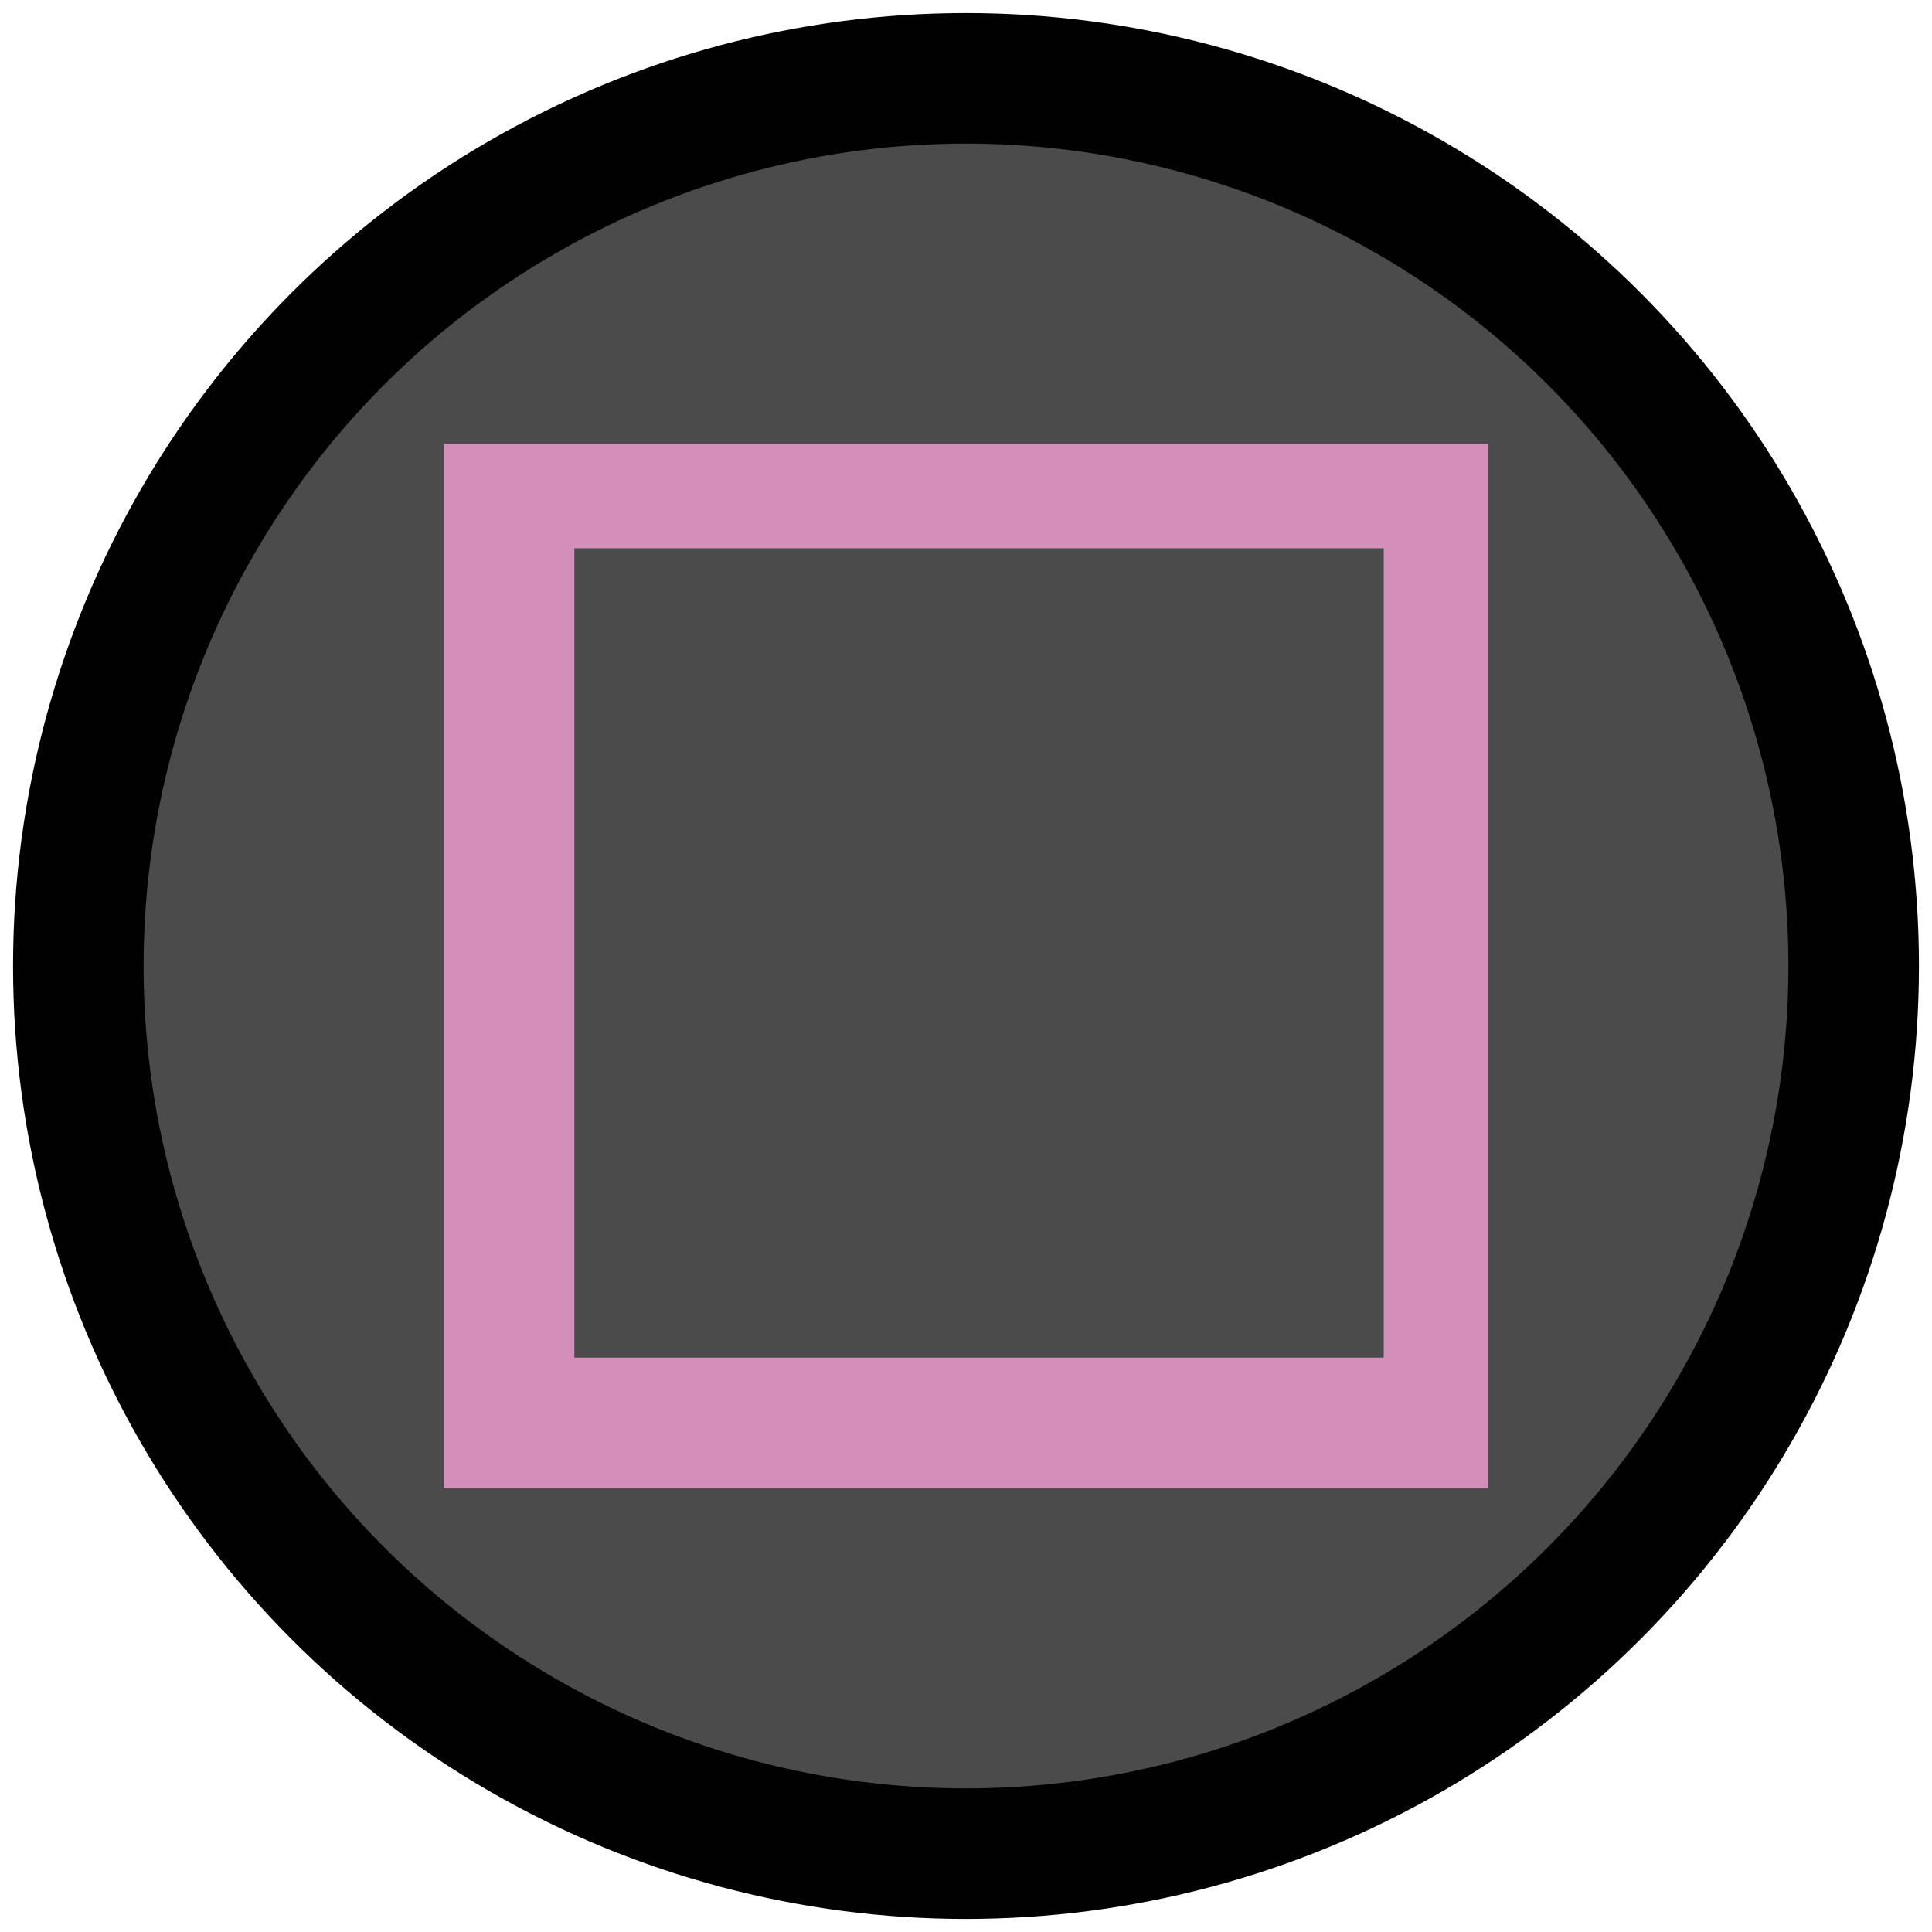 <?xml version="1.0" encoding="utf-8"?>
<!-- Generator: Adobe Illustrator 20.1.0, SVG Export Plug-In . SVG Version: 6.00 Build 0)  -->
<svg version="1.1" id="Calque_1" xmlns="http://www.w3.org/2000/svg" xmlns:xlink="http://www.w3.org/1999/xlink" x="0px" y="0px"
	 viewBox="0 0 7.4 7.4" style="enable-background:new 0 0 7.4 7.4;" xml:space="preserve">
<style type="text/css">
	.st0{fill:#4B4B4B;stroke:#010101;stroke-width:0.5;stroke-miterlimit:10;}
	.st1{fill:#D48EBA;}
</style>
<circle class="st0" cx="3.7" cy="3.7" r="3.4"/>
<path class="st1" d="M1.7,1.7v4h4v-4L1.7,1.7z M5.2,5.2H2.2V2.1h3.1V5.2z"/>
</svg>

